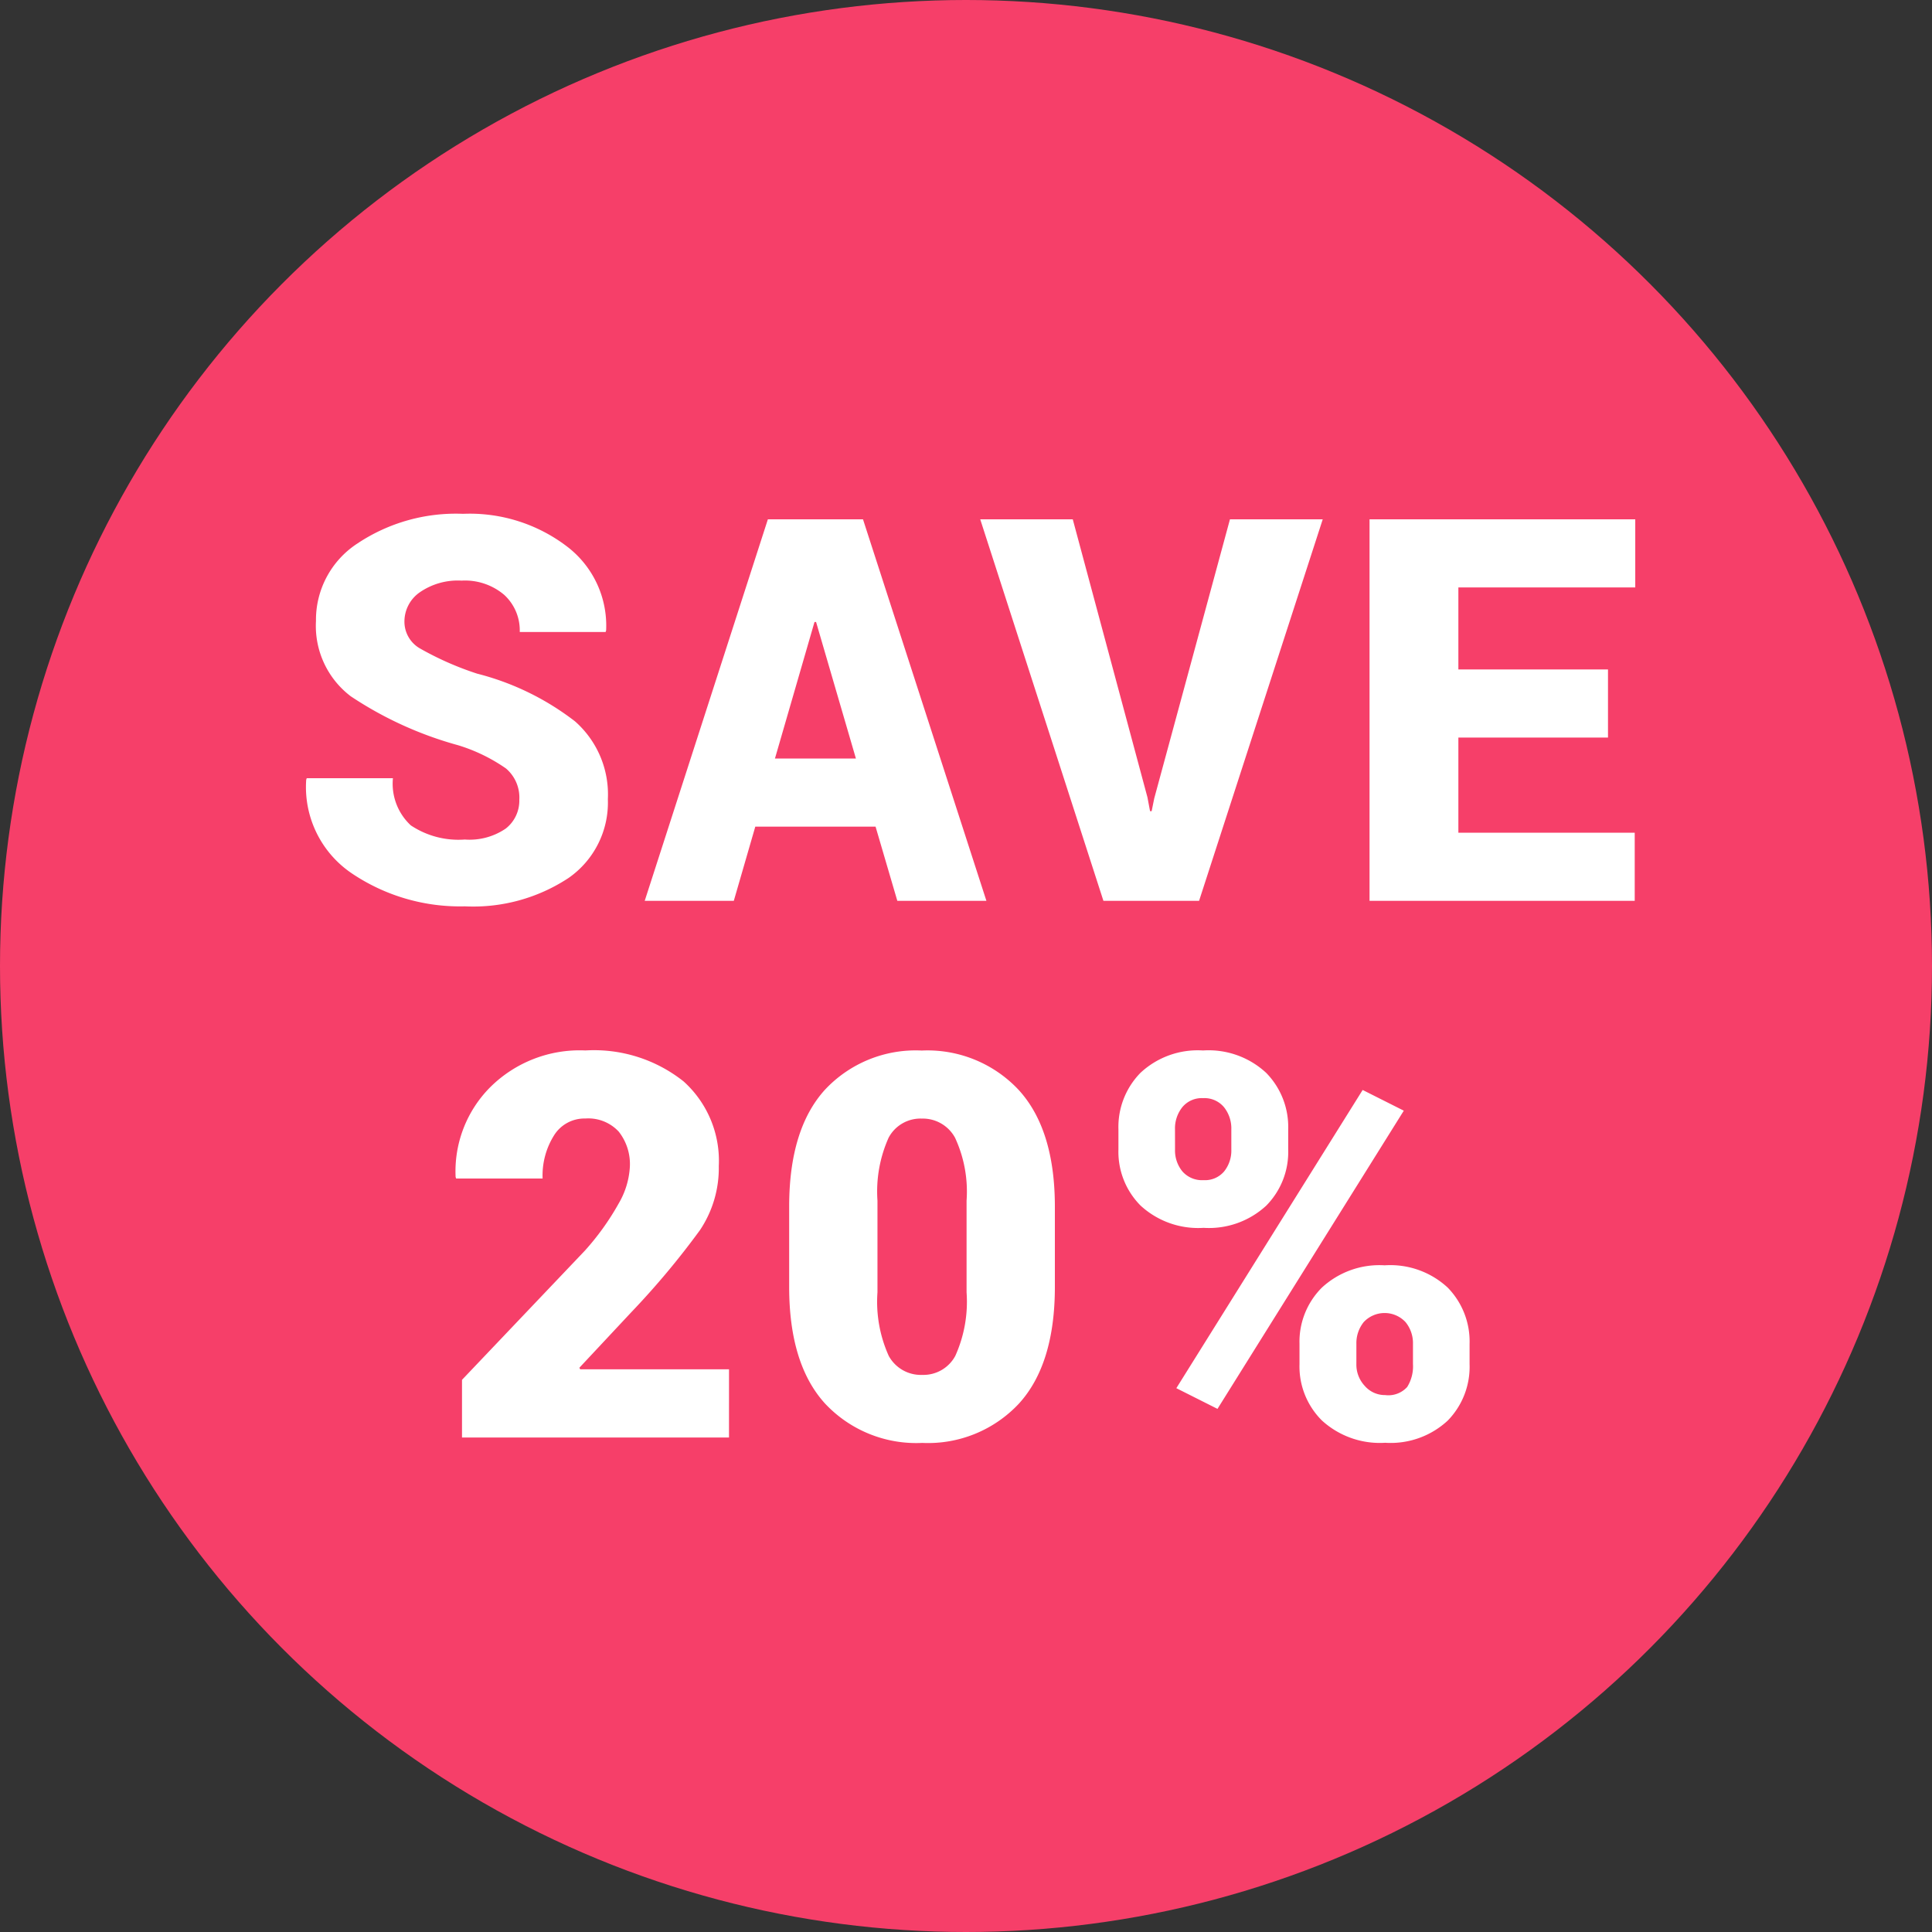 <svg xmlns="http://www.w3.org/2000/svg" width="108" height="108" viewBox="0 0 108 108">
  <rect x="0" y="0" width="108" height="108" fill="#333333" stroke="none"/>
  <g id="saving_20_" data-name="saving 20%" transform="translate(-161 -110)">
    <circle id="Ellipse_454" data-name="Ellipse 454" cx="54" cy="54" r="54" transform="translate(161 110)" fill="#f63f69"/>
    <path id="Path_10795" data-name="Path 10795" d="M-24.965-5.654A2.131,2.131,0,0,0-25.712-7.4a9.533,9.533,0,0,0-2.681-1.3,20.662,20.662,0,0,1-5.991-2.732,4.938,4.938,0,0,1-1.948-4.211,5.094,5.094,0,0,1,2.322-4.336,9.911,9.911,0,0,1,5.9-1.655,8.964,8.964,0,0,1,5.808,1.824,5.561,5.561,0,0,1,2.19,4.695l-.029.088h-4.8a2.692,2.692,0,0,0-.864-2.073,3.384,3.384,0,0,0-2.388-.8,3.736,3.736,0,0,0-2.344.659,1.989,1.989,0,0,0-.85,1.626,1.723,1.723,0,0,0,.857,1.5A17.232,17.232,0,0,0-27.324-12.7a14.973,14.973,0,0,1,5.471,2.666,5.437,5.437,0,0,1,1.838,4.351,5.136,5.136,0,0,1-2.19,4.4A9.674,9.674,0,0,1-28.012.308,10.814,10.814,0,0,1-34.3-1.516a5.82,5.82,0,0,1-2.578-5.251l.029-.088h4.819a3.173,3.173,0,0,0,1,2.637,4.8,4.8,0,0,0,3.018.791,3.58,3.58,0,0,0,2.292-.615A1.979,1.979,0,0,0-24.965-5.654ZM-5.05-4.146h-6.724L-12.975,0h-4.98l6.885-21.328h5.317L1.146,0h-4.98Zm-5.625-3.809h4.526l-2.227-7.632h-.088ZM10.148-5.786l.146.776h.088l.146-.718,4.233-15.6h5.186L13.034,0H7.687L.8-21.328H5.973Zm25.745-3.34H27.529v5.317h9.858V0H22.563V-21.328H37.417v3.809H27.529v4.585h8.364ZM-13.243,30H-28.169V26.777l6.855-7.207A14.459,14.459,0,0,0-19.4,16.9a4.533,4.533,0,0,0,.615-2.036,2.93,2.93,0,0,0-.623-1.963,2.315,2.315,0,0,0-1.868-.732,2,2,0,0,0-1.75.945,4.223,4.223,0,0,0-.637,2.41h-4.834l-.029-.088a6.665,6.665,0,0,1,1.934-5.017A7.09,7.09,0,0,1-21.27,8.364a8.042,8.042,0,0,1,5.486,1.729,5.969,5.969,0,0,1,1.97,4.731A6.24,6.24,0,0,1-14.861,18.4a45.252,45.252,0,0,1-3.86,4.614L-21.607,26.1l.044.088h8.32ZM4.973,21.577q0,4.321-2.007,6.526a6.95,6.95,0,0,1-5.405,2.2,6.985,6.985,0,0,1-5.435-2.2Q-9.88,25.9-9.88,21.577V17.095q0-4.321,1.992-6.526a6.939,6.939,0,0,1,5.42-2.2,6.979,6.979,0,0,1,5.427,2.212q2.014,2.212,2.014,6.519ZM.037,16.758a7.14,7.14,0,0,0-.645-3.516,2.051,2.051,0,0,0-1.86-1.069,2.014,2.014,0,0,0-1.853,1.069,7.356,7.356,0,0,0-.623,3.516v5.127a7.358,7.358,0,0,0,.63,3.552A2.045,2.045,0,0,0-2.439,26.5,2.021,2.021,0,0,0-.593,25.437a7.358,7.358,0,0,0,.63-3.552Zm8.489-3.984a4.32,4.32,0,0,1,1.23-3.157,4.687,4.687,0,0,1,3.5-1.252,4.728,4.728,0,0,1,3.53,1.252,4.32,4.32,0,0,1,1.23,3.157V13.9a4.271,4.271,0,0,1-1.23,3.142,4.719,4.719,0,0,1-3.5,1.238,4.749,4.749,0,0,1-3.523-1.245A4.264,4.264,0,0,1,8.526,13.9ZM11.69,13.9a1.843,1.843,0,0,0,.41,1.223,1.459,1.459,0,0,0,1.187.491,1.4,1.4,0,0,0,1.15-.491,1.864,1.864,0,0,0,.4-1.223V12.773a1.9,1.9,0,0,0-.41-1.238,1.422,1.422,0,0,0-1.172-.505,1.406,1.406,0,0,0-1.157.505,1.9,1.9,0,0,0-.41,1.238Zm6.958,10.869a4.275,4.275,0,0,1,1.245-3.142,4.738,4.738,0,0,1,3.516-1.252,4.719,4.719,0,0,1,3.523,1.245,4.309,4.309,0,0,1,1.223,3.149V25.9a4.3,4.3,0,0,1-1.223,3.157,4.694,4.694,0,0,1-3.494,1.238A4.8,4.8,0,0,1,19.9,29.048,4.255,4.255,0,0,1,18.648,25.9ZM21.827,25.9a1.741,1.741,0,0,0,.469,1.216,1.49,1.49,0,0,0,1.143.513,1.419,1.419,0,0,0,1.23-.454,2.176,2.176,0,0,0,.322-1.274V24.771a1.858,1.858,0,0,0-.417-1.223,1.6,1.6,0,0,0-2.336,0,1.879,1.879,0,0,0-.41,1.223Zm-7.764,2.5-2.3-1.157,10.415-16.67,2.3,1.157Z" transform="translate(214.995 160.357)" fill="#fff"/>
  </g>
</svg>
